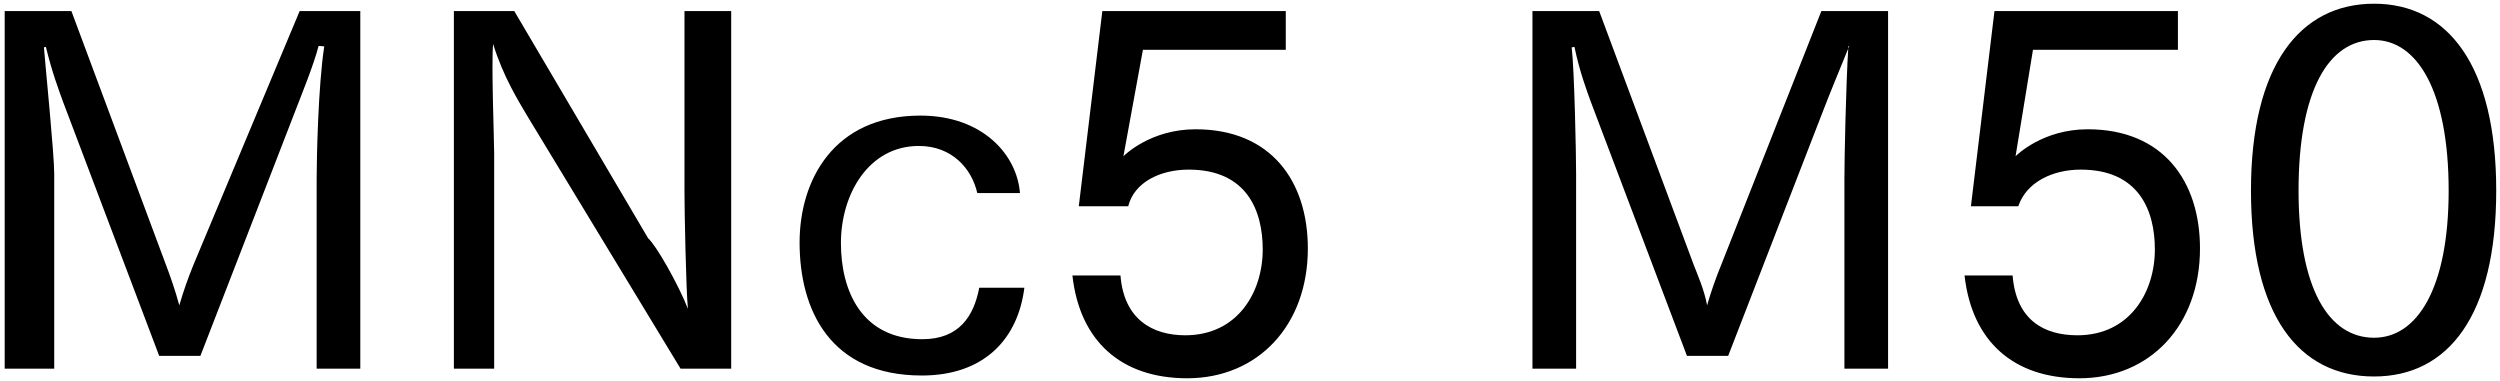 <svg 
 xmlns="http://www.w3.org/2000/svg"
 xmlns:xlink="http://www.w3.org/1999/xlink"
 width="367px" height="56px">
<path fill-rule="evenodd"  fill="rgb(0, 0, 0)"
 d="M348.517,55.269 C337.500,55.269 330.443,46.340 330.443,27.978 C330.443,9.689 337.572,0.544 348.517,0.544 C359.390,0.544 366.446,9.689 366.446,27.978 C366.446,46.340 359.390,55.269 348.517,55.269 ZM348.517,5.873 C341.820,5.873 337.428,13.361 337.428,27.978 C337.428,42.308 341.820,49.580 348.517,49.580 C354.853,49.580 359.462,42.308 359.462,27.978 C359.462,13.361 354.853,5.873 348.517,5.873 ZM306.469,18.978 C317.630,18.978 322.958,26.682 322.958,36.475 C322.958,47.780 315.614,55.53 305.245,55.53 C295.596,55.53 289.475,50.12 288.395,40.436 L295.452,40.436 C295.956,46.916 299.988,49.220 304.957,49.220 C312.661,49.220 316.334,42.884 316.334,36.619 C316.334,30.859 313.958,24.90 305.461,24.90 C301.284,24.90 297.468,26.754 296.28,30.283 L289.331,30.283 L292.788,1.624 L319.718,1.624 L319.718,7.313 L298.44,7.313 L295.884,22.938 C296.100,22.722 299.916,18.978 306.469,18.978 ZM270.760,26.250 C270.760,23.370 270.976,12.65 271.337,6.809 L271.48,6.737 C270.256,9.761 268.600,13.721 267.448,16.745 L253.695,52.245 L247.646,52.245 L233.533,14.945 C232.957,13.361 231.877,10.49 231.13,6.881 L230.725,6.953 C231.13,10.49 231.373,22.650 231.373,25.530 L231.373,54.117 L224.964,54.117 L224.964,1.624 L234.757,1.624 L248.655,38.923 C249.159,40.219 250.23,42.668 250.599,44.828 C251.247,42.596 251.895,40.796 252.687,38.851 L267.376,1.624 L277.169,1.624 L277.169,54.117 L270.760,54.117 L270.760,26.250 ZM175.503,18.978 C186.664,18.978 191.992,26.682 191.992,36.475 C191.992,47.780 184.648,55.53 174.279,55.53 C164.630,55.53 158.509,50.12 157.429,40.436 L164.486,40.436 C164.990,46.916 169.22,49.220 173.991,49.220 C181.695,49.220 185.368,42.884 185.368,36.619 C185.368,30.859 182.992,24.90 174.495,24.90 C170.318,24.90 166.502,26.754 165.62,30.283 L158.365,30.283 L161.822,1.624 L188.752,1.624 L188.752,7.313 L167.78,7.313 L164.918,22.938 C165.134,22.722 168.950,18.978 175.503,18.978 ZM135.40,49.796 C140.8,49.796 142.960,46.412 143.753,42.236 L150.377,42.236 C149.441,49.76 144.473,55.125 135.328,55.125 C121.791,55.125 117.38,45.404 117.38,35.611 C117.38,26.466 122.367,16.97 135.112,16.97 C144.257,16.97 149.297,22.722 149.729,28.338 L143.464,28.338 C142.672,24.810 139.792,21.426 134.896,21.426 C127.47,21.426 123.447,28.554 123.447,35.683 C123.447,42.668 126.471,49.796 135.40,49.796 ZM77.368,16.961 C76.143,14.873 73.839,11.201 72.39,6.449 C72.111,9.329 72.543,20.562 72.543,22.506 L72.543,54.117 L66.63,54.117 L66.63,1.624 L75.495,1.624 L95.153,34.99 C96.305,35.971 99.617,41.804 100.986,45.332 C100.698,42.380 100.482,30.787 100.482,28.194 L100.482,1.624 L107.34,1.624 L107.34,54.117 L99.905,54.117 L77.368,16.961 ZM46.484,26.250 C46.484,23.370 46.700,12.65 47.60,6.809 L46.772,6.737 C45.980,9.761 44.323,13.721 43.171,16.745 L29.418,52.245 L23.370,52.245 L9.256,14.945 C8.680,13.361 7.600,10.49 6.736,6.881 L6.448,6.953 C6.736,10.49 7.96,22.650 7.96,25.530 L7.96,54.117 L0.688,54.117 L0.688,1.624 L10.480,1.624 L24.378,38.923 C24.882,40.219 25.746,42.668 26.322,44.828 C26.970,42.596 27.618,40.796 28.410,38.851 L43.99,1.624 L52.892,1.624 L52.892,54.117 L46.484,54.117 L46.484,26.250 Z"/>
</svg>